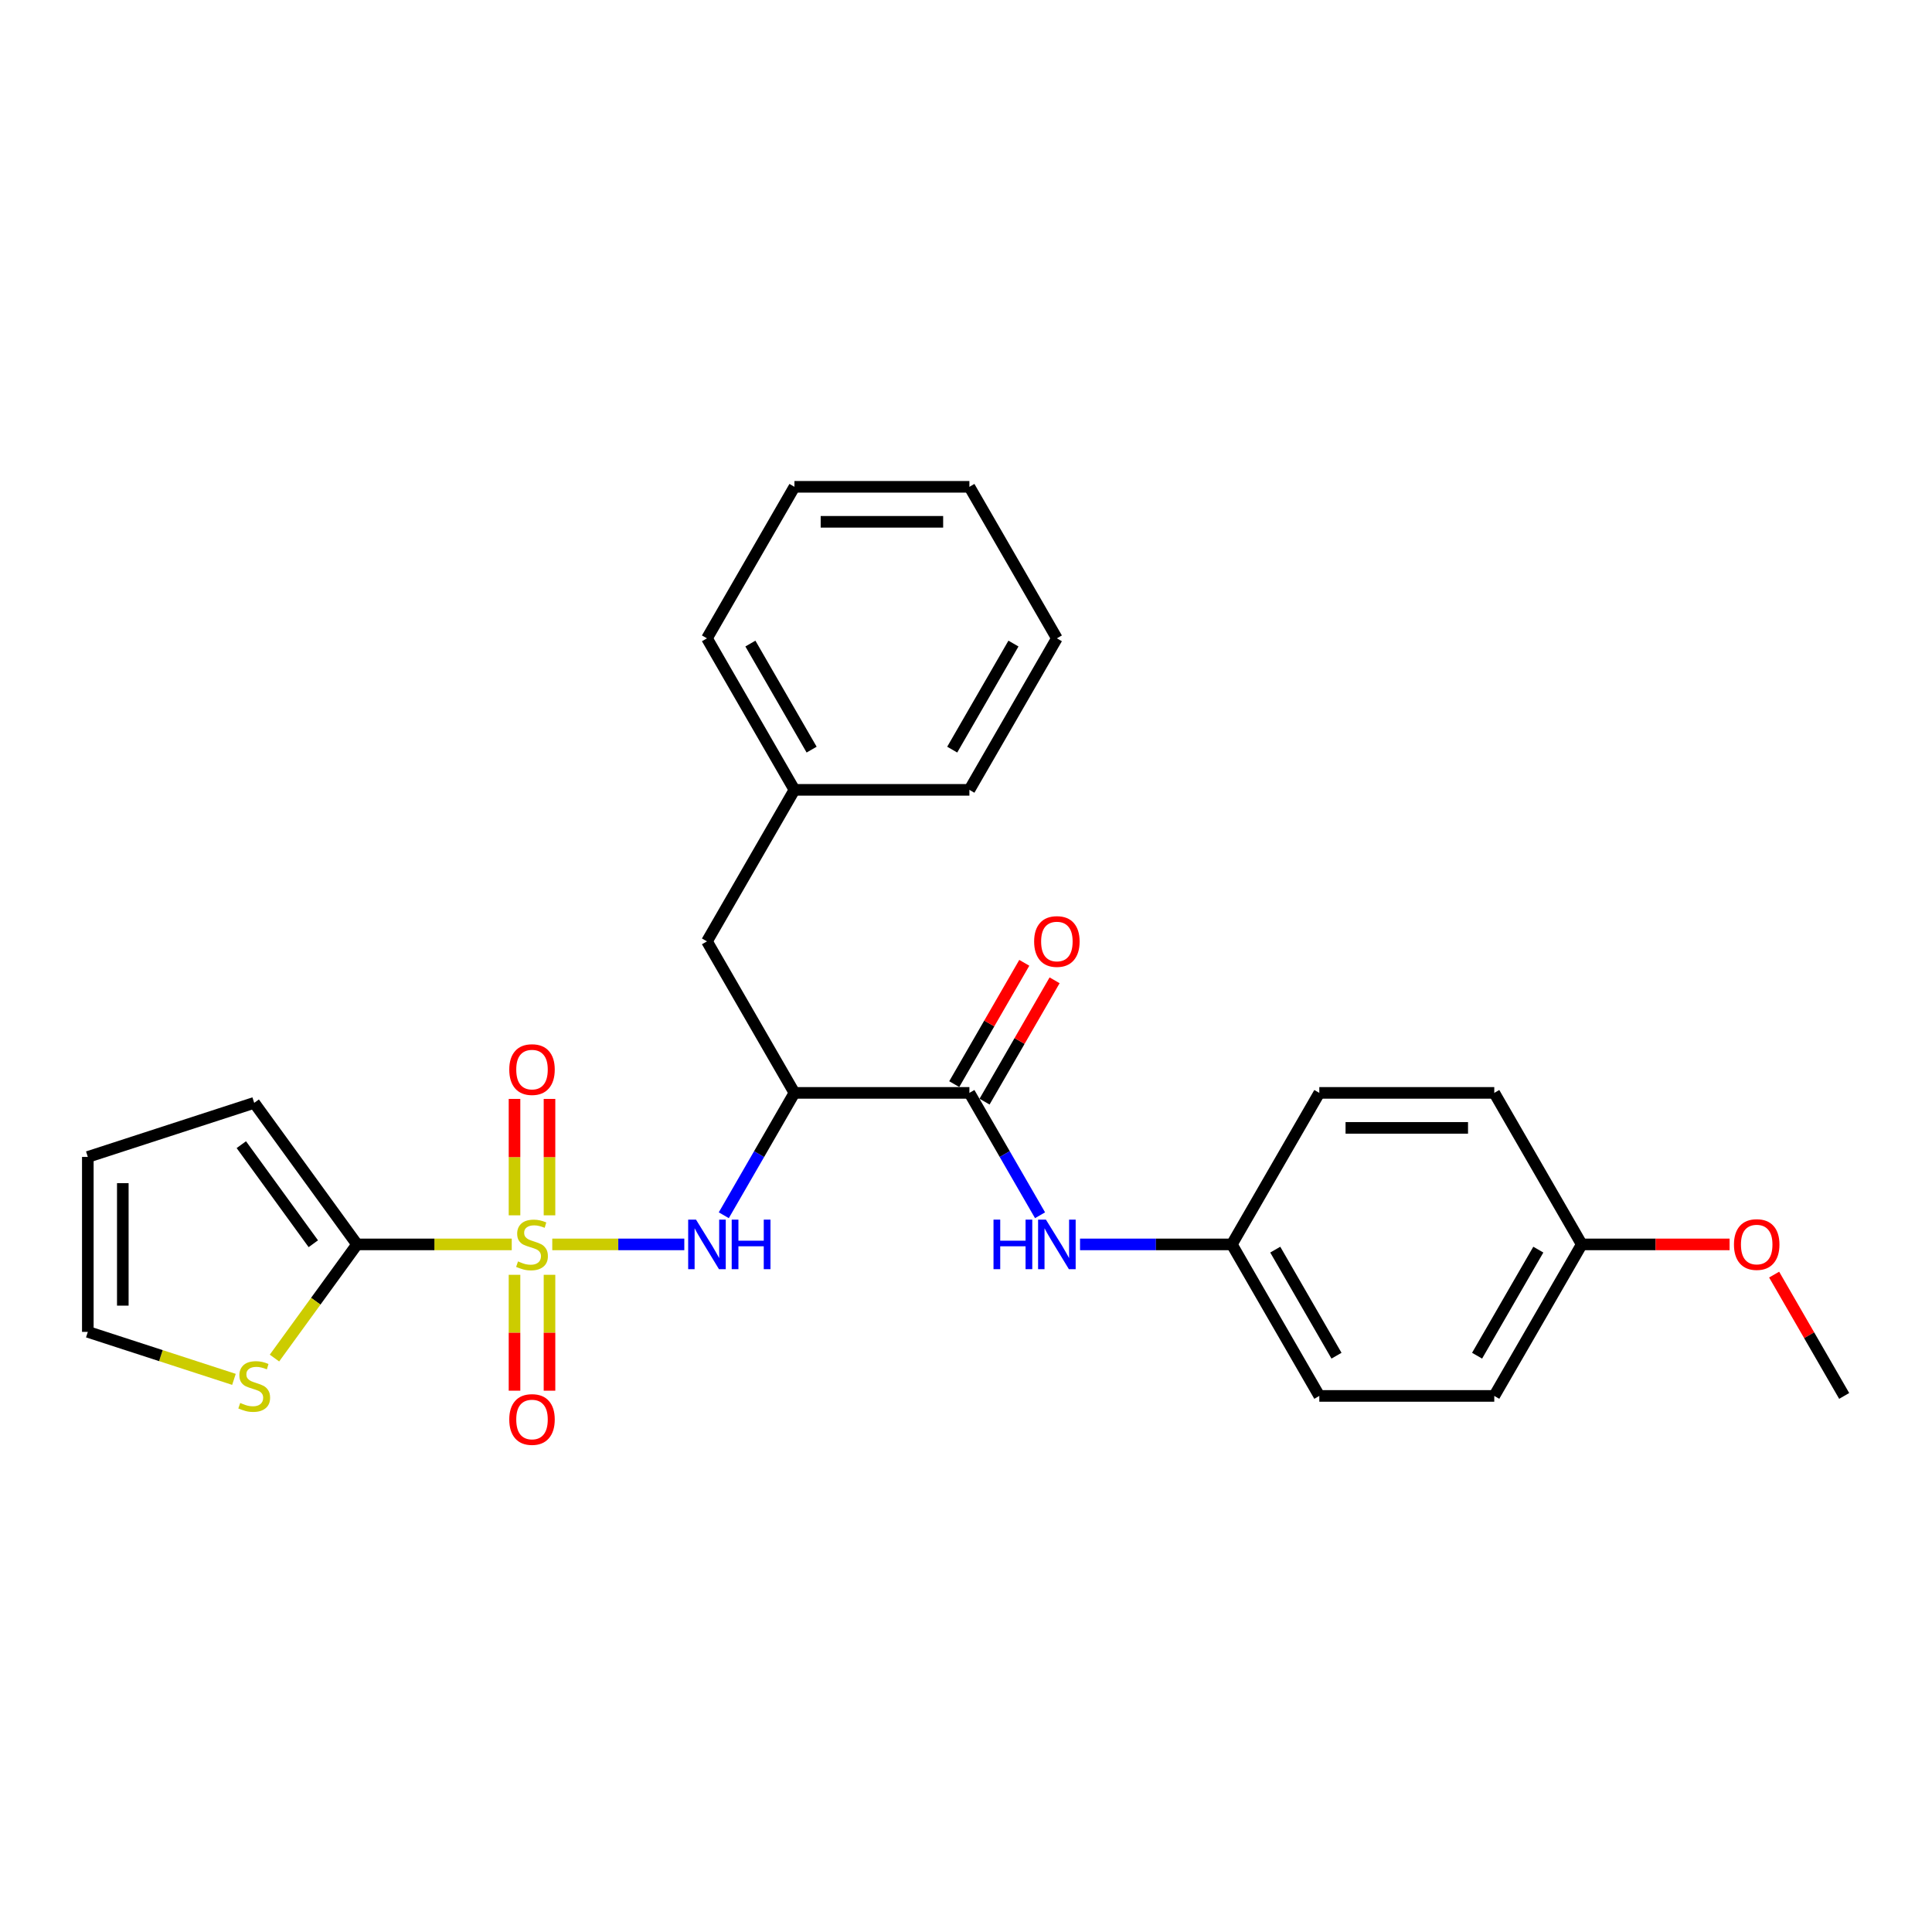 <?xml version='1.0' encoding='iso-8859-1'?>
<svg version='1.1' baseProfile='full'
              xmlns='http://www.w3.org/2000/svg'
                      xmlns:rdkit='http://www.rdkit.org/xml'
                      xmlns:xlink='http://www.w3.org/1999/xlink'
                  xml:space='preserve'
width='1000px' height='1000px' viewBox='0 0 1000 1000'>
<!-- END OF HEADER -->
<rect style='opacity:1.0;fill:#FFFFFF;stroke:none' width='1000' height='1000' x='0' y='0'> </rect>
<path class='bond-0' d='M 264.879,644.101 L 224.843,644.101' style='fill:none;fill-rule:evenodd;stroke:#CCCC00;stroke-width:6px;stroke-linecap:butt;stroke-linejoin:miter;stroke-opacity:1' />
<path class='bond-0' d='M 224.843,644.101 L 184.808,644.101' style='fill:none;fill-rule:evenodd;stroke:#000000;stroke-width:6px;stroke-linecap:butt;stroke-linejoin:miter;stroke-opacity:1' />
<path class='bond-1' d='M 285.852,644.101 L 320.023,644.101' style='fill:none;fill-rule:evenodd;stroke:#CCCC00;stroke-width:6px;stroke-linecap:butt;stroke-linejoin:miter;stroke-opacity:1' />
<path class='bond-1' d='M 320.023,644.101 L 354.195,644.101' style='fill:none;fill-rule:evenodd;stroke:#0000FF;stroke-width:6px;stroke-linecap:butt;stroke-linejoin:miter;stroke-opacity:1' />
<path class='bond-6' d='M 284.421,629.05 L 284.421,598.924' style='fill:none;fill-rule:evenodd;stroke:#CCCC00;stroke-width:6px;stroke-linecap:butt;stroke-linejoin:miter;stroke-opacity:1' />
<path class='bond-6' d='M 284.421,598.924 L 284.421,568.797' style='fill:none;fill-rule:evenodd;stroke:#FF0000;stroke-width:6px;stroke-linecap:butt;stroke-linejoin:miter;stroke-opacity:1' />
<path class='bond-6' d='M 266.31,629.05 L 266.31,598.924' style='fill:none;fill-rule:evenodd;stroke:#CCCC00;stroke-width:6px;stroke-linecap:butt;stroke-linejoin:miter;stroke-opacity:1' />
<path class='bond-6' d='M 266.31,598.924 L 266.31,568.797' style='fill:none;fill-rule:evenodd;stroke:#FF0000;stroke-width:6px;stroke-linecap:butt;stroke-linejoin:miter;stroke-opacity:1' />
<path class='bond-7' d='M 266.31,659.839 L 266.31,689.83' style='fill:none;fill-rule:evenodd;stroke:#CCCC00;stroke-width:6px;stroke-linecap:butt;stroke-linejoin:miter;stroke-opacity:1' />
<path class='bond-7' d='M 266.31,689.83 L 266.31,719.82' style='fill:none;fill-rule:evenodd;stroke:#FF0000;stroke-width:6px;stroke-linecap:butt;stroke-linejoin:miter;stroke-opacity:1' />
<path class='bond-7' d='M 284.421,659.839 L 284.421,689.83' style='fill:none;fill-rule:evenodd;stroke:#CCCC00;stroke-width:6px;stroke-linecap:butt;stroke-linejoin:miter;stroke-opacity:1' />
<path class='bond-7' d='M 284.421,689.83 L 284.421,719.82' style='fill:none;fill-rule:evenodd;stroke:#FF0000;stroke-width:6px;stroke-linecap:butt;stroke-linejoin:miter;stroke-opacity:1' />
<path class='bond-5' d='M 184.808,644.101 L 163.437,673.515' style='fill:none;fill-rule:evenodd;stroke:#000000;stroke-width:6px;stroke-linecap:butt;stroke-linejoin:miter;stroke-opacity:1' />
<path class='bond-5' d='M 163.437,673.515 L 142.066,702.93' style='fill:none;fill-rule:evenodd;stroke:#CCCC00;stroke-width:6px;stroke-linecap:butt;stroke-linejoin:miter;stroke-opacity:1' />
<path class='bond-9' d='M 184.808,644.101 L 131.58,570.838' style='fill:none;fill-rule:evenodd;stroke:#000000;stroke-width:6px;stroke-linecap:butt;stroke-linejoin:miter;stroke-opacity:1' />
<path class='bond-9' d='M 162.171,643.757 L 124.911,592.473' style='fill:none;fill-rule:evenodd;stroke:#000000;stroke-width:6px;stroke-linecap:butt;stroke-linejoin:miter;stroke-opacity:1' />
<path class='bond-2' d='M 374.633,629.014 L 392.917,597.345' style='fill:none;fill-rule:evenodd;stroke:#0000FF;stroke-width:6px;stroke-linecap:butt;stroke-linejoin:miter;stroke-opacity:1' />
<path class='bond-2' d='M 392.917,597.345 L 411.201,565.676' style='fill:none;fill-rule:evenodd;stroke:#000000;stroke-width:6px;stroke-linecap:butt;stroke-linejoin:miter;stroke-opacity:1' />
<path class='bond-3' d='M 411.201,565.676 L 501.759,565.676' style='fill:none;fill-rule:evenodd;stroke:#000000;stroke-width:6px;stroke-linecap:butt;stroke-linejoin:miter;stroke-opacity:1' />
<path class='bond-8' d='M 411.201,565.676 L 365.923,487.251' style='fill:none;fill-rule:evenodd;stroke:#000000;stroke-width:6px;stroke-linecap:butt;stroke-linejoin:miter;stroke-opacity:1' />
<path class='bond-4' d='M 501.759,565.676 L 520.043,597.345' style='fill:none;fill-rule:evenodd;stroke:#000000;stroke-width:6px;stroke-linecap:butt;stroke-linejoin:miter;stroke-opacity:1' />
<path class='bond-4' d='M 520.043,597.345 L 538.327,629.014' style='fill:none;fill-rule:evenodd;stroke:#0000FF;stroke-width:6px;stroke-linecap:butt;stroke-linejoin:miter;stroke-opacity:1' />
<path class='bond-10' d='M 509.601,570.204 L 527.728,538.806' style='fill:none;fill-rule:evenodd;stroke:#000000;stroke-width:6px;stroke-linecap:butt;stroke-linejoin:miter;stroke-opacity:1' />
<path class='bond-10' d='M 527.728,538.806 L 545.856,507.409' style='fill:none;fill-rule:evenodd;stroke:#FF0000;stroke-width:6px;stroke-linecap:butt;stroke-linejoin:miter;stroke-opacity:1' />
<path class='bond-10' d='M 493.916,561.148 L 512.043,529.75' style='fill:none;fill-rule:evenodd;stroke:#000000;stroke-width:6px;stroke-linecap:butt;stroke-linejoin:miter;stroke-opacity:1' />
<path class='bond-10' d='M 512.043,529.75 L 530.171,498.353' style='fill:none;fill-rule:evenodd;stroke:#FF0000;stroke-width:6px;stroke-linecap:butt;stroke-linejoin:miter;stroke-opacity:1' />
<path class='bond-13' d='M 559.027,644.101 L 598.311,644.101' style='fill:none;fill-rule:evenodd;stroke:#0000FF;stroke-width:6px;stroke-linecap:butt;stroke-linejoin:miter;stroke-opacity:1' />
<path class='bond-13' d='M 598.311,644.101 L 637.595,644.101' style='fill:none;fill-rule:evenodd;stroke:#000000;stroke-width:6px;stroke-linecap:butt;stroke-linejoin:miter;stroke-opacity:1' />
<path class='bond-11' d='M 121.093,713.956 L 83.274,701.668' style='fill:none;fill-rule:evenodd;stroke:#CCCC00;stroke-width:6px;stroke-linecap:butt;stroke-linejoin:miter;stroke-opacity:1' />
<path class='bond-11' d='M 83.274,701.668 L 45.455,689.379' style='fill:none;fill-rule:evenodd;stroke:#000000;stroke-width:6px;stroke-linecap:butt;stroke-linejoin:miter;stroke-opacity:1' />
<path class='bond-15' d='M 365.923,487.251 L 411.201,408.826' style='fill:none;fill-rule:evenodd;stroke:#000000;stroke-width:6px;stroke-linecap:butt;stroke-linejoin:miter;stroke-opacity:1' />
<path class='bond-12' d='M 131.58,570.838 L 45.455,598.822' style='fill:none;fill-rule:evenodd;stroke:#000000;stroke-width:6px;stroke-linecap:butt;stroke-linejoin:miter;stroke-opacity:1' />
<path class='bond-27' d='M 45.455,689.379 L 45.455,598.822' style='fill:none;fill-rule:evenodd;stroke:#000000;stroke-width:6px;stroke-linecap:butt;stroke-linejoin:miter;stroke-opacity:1' />
<path class='bond-27' d='M 63.566,675.796 L 63.566,612.406' style='fill:none;fill-rule:evenodd;stroke:#000000;stroke-width:6px;stroke-linecap:butt;stroke-linejoin:miter;stroke-opacity:1' />
<path class='bond-16' d='M 637.595,644.101 L 682.873,565.676' style='fill:none;fill-rule:evenodd;stroke:#000000;stroke-width:6px;stroke-linecap:butt;stroke-linejoin:miter;stroke-opacity:1' />
<path class='bond-17' d='M 637.595,644.101 L 682.873,722.526' style='fill:none;fill-rule:evenodd;stroke:#000000;stroke-width:6px;stroke-linecap:butt;stroke-linejoin:miter;stroke-opacity:1' />
<path class='bond-17' d='M 660.072,646.809 L 691.767,701.706' style='fill:none;fill-rule:evenodd;stroke:#000000;stroke-width:6px;stroke-linecap:butt;stroke-linejoin:miter;stroke-opacity:1' />
<path class='bond-14' d='M 818.709,644.101 L 773.431,722.526' style='fill:none;fill-rule:evenodd;stroke:#000000;stroke-width:6px;stroke-linecap:butt;stroke-linejoin:miter;stroke-opacity:1' />
<path class='bond-14' d='M 796.233,646.809 L 764.538,701.706' style='fill:none;fill-rule:evenodd;stroke:#000000;stroke-width:6px;stroke-linecap:butt;stroke-linejoin:miter;stroke-opacity:1' />
<path class='bond-20' d='M 818.709,644.101 L 856.97,644.101' style='fill:none;fill-rule:evenodd;stroke:#000000;stroke-width:6px;stroke-linecap:butt;stroke-linejoin:miter;stroke-opacity:1' />
<path class='bond-20' d='M 856.97,644.101 L 895.23,644.101' style='fill:none;fill-rule:evenodd;stroke:#FF0000;stroke-width:6px;stroke-linecap:butt;stroke-linejoin:miter;stroke-opacity:1' />
<path class='bond-29' d='M 818.709,644.101 L 773.431,565.676' style='fill:none;fill-rule:evenodd;stroke:#000000;stroke-width:6px;stroke-linecap:butt;stroke-linejoin:miter;stroke-opacity:1' />
<path class='bond-21' d='M 411.201,408.826 L 365.923,330.401' style='fill:none;fill-rule:evenodd;stroke:#000000;stroke-width:6px;stroke-linecap:butt;stroke-linejoin:miter;stroke-opacity:1' />
<path class='bond-21' d='M 420.095,388.006 L 388.399,333.109' style='fill:none;fill-rule:evenodd;stroke:#000000;stroke-width:6px;stroke-linecap:butt;stroke-linejoin:miter;stroke-opacity:1' />
<path class='bond-22' d='M 411.201,408.826 L 501.759,408.826' style='fill:none;fill-rule:evenodd;stroke:#000000;stroke-width:6px;stroke-linecap:butt;stroke-linejoin:miter;stroke-opacity:1' />
<path class='bond-19' d='M 682.873,565.676 L 773.431,565.676' style='fill:none;fill-rule:evenodd;stroke:#000000;stroke-width:6px;stroke-linecap:butt;stroke-linejoin:miter;stroke-opacity:1' />
<path class='bond-19' d='M 696.457,583.787 L 759.847,583.787' style='fill:none;fill-rule:evenodd;stroke:#000000;stroke-width:6px;stroke-linecap:butt;stroke-linejoin:miter;stroke-opacity:1' />
<path class='bond-18' d='M 682.873,722.526 L 773.431,722.526' style='fill:none;fill-rule:evenodd;stroke:#000000;stroke-width:6px;stroke-linecap:butt;stroke-linejoin:miter;stroke-opacity:1' />
<path class='bond-23' d='M 918.291,659.731 L 936.418,691.128' style='fill:none;fill-rule:evenodd;stroke:#FF0000;stroke-width:6px;stroke-linecap:butt;stroke-linejoin:miter;stroke-opacity:1' />
<path class='bond-23' d='M 936.418,691.128 L 954.545,722.526' style='fill:none;fill-rule:evenodd;stroke:#000000;stroke-width:6px;stroke-linecap:butt;stroke-linejoin:miter;stroke-opacity:1' />
<path class='bond-24' d='M 365.923,330.401 L 411.201,251.976' style='fill:none;fill-rule:evenodd;stroke:#000000;stroke-width:6px;stroke-linecap:butt;stroke-linejoin:miter;stroke-opacity:1' />
<path class='bond-25' d='M 501.759,408.826 L 547.037,330.401' style='fill:none;fill-rule:evenodd;stroke:#000000;stroke-width:6px;stroke-linecap:butt;stroke-linejoin:miter;stroke-opacity:1' />
<path class='bond-25' d='M 492.866,388.006 L 524.561,333.109' style='fill:none;fill-rule:evenodd;stroke:#000000;stroke-width:6px;stroke-linecap:butt;stroke-linejoin:miter;stroke-opacity:1' />
<path class='bond-28' d='M 411.201,251.976 L 501.759,251.976' style='fill:none;fill-rule:evenodd;stroke:#000000;stroke-width:6px;stroke-linecap:butt;stroke-linejoin:miter;stroke-opacity:1' />
<path class='bond-28' d='M 424.785,270.087 L 488.175,270.087' style='fill:none;fill-rule:evenodd;stroke:#000000;stroke-width:6px;stroke-linecap:butt;stroke-linejoin:miter;stroke-opacity:1' />
<path class='bond-26' d='M 547.037,330.401 L 501.759,251.976' style='fill:none;fill-rule:evenodd;stroke:#000000;stroke-width:6px;stroke-linecap:butt;stroke-linejoin:miter;stroke-opacity:1' />
<path  class='atom-0' d='M 268.121 652.903
Q 268.411 653.011, 269.606 653.519
Q 270.801 654.026, 272.105 654.352
Q 273.446 654.641, 274.75 654.641
Q 277.176 654.641, 278.589 653.482
Q 280.002 652.287, 280.002 650.222
Q 280.002 648.81, 279.277 647.94
Q 278.589 647.071, 277.502 646.6
Q 276.416 646.129, 274.605 645.586
Q 272.323 644.898, 270.946 644.245
Q 269.606 643.593, 268.628 642.217
Q 267.686 640.841, 267.686 638.522
Q 267.686 635.298, 269.859 633.306
Q 272.069 631.314, 276.416 631.314
Q 279.386 631.314, 282.755 632.727
L 281.922 635.516
Q 278.843 634.248, 276.524 634.248
Q 274.025 634.248, 272.649 635.298
Q 271.272 636.313, 271.308 638.088
Q 271.308 639.464, 271.997 640.297
Q 272.721 641.13, 273.735 641.601
Q 274.786 642.072, 276.524 642.615
Q 278.843 643.34, 280.219 644.064
Q 281.596 644.789, 282.574 646.274
Q 283.588 647.723, 283.588 650.222
Q 283.588 653.772, 281.197 655.692
Q 278.843 657.576, 274.894 657.576
Q 272.612 657.576, 270.874 657.068
Q 269.171 656.598, 267.143 655.764
L 268.121 652.903
' fill='#CCCC00'/>
<path  class='atom-2' d='M 360.254 631.278
L 368.658 644.861
Q 369.491 646.202, 370.831 648.628
Q 372.171 651.055, 372.244 651.2
L 372.244 631.278
L 375.649 631.278
L 375.649 656.924
L 372.135 656.924
L 363.115 642.072
Q 362.065 640.333, 360.942 638.341
Q 359.855 636.349, 359.529 635.733
L 359.529 656.924
L 356.197 656.924
L 356.197 631.278
L 360.254 631.278
' fill='#0000FF'/>
<path  class='atom-2' d='M 378.727 631.278
L 382.205 631.278
L 382.205 642.181
L 395.318 642.181
L 395.318 631.278
L 398.795 631.278
L 398.795 656.924
L 395.318 656.924
L 395.318 645.079
L 382.205 645.079
L 382.205 656.924
L 378.727 656.924
L 378.727 631.278
' fill='#0000FF'/>
<path  class='atom-5' d='M 514.238 631.278
L 517.715 631.278
L 517.715 642.181
L 530.828 642.181
L 530.828 631.278
L 534.305 631.278
L 534.305 656.924
L 530.828 656.924
L 530.828 645.079
L 517.715 645.079
L 517.715 656.924
L 514.238 656.924
L 514.238 631.278
' fill='#0000FF'/>
<path  class='atom-5' d='M 541.368 631.278
L 549.772 644.861
Q 550.605 646.202, 551.946 648.628
Q 553.286 651.055, 553.358 651.2
L 553.358 631.278
L 556.763 631.278
L 556.763 656.924
L 553.25 656.924
L 544.23 642.072
Q 543.18 640.333, 542.057 638.341
Q 540.97 636.349, 540.644 635.733
L 540.644 656.924
L 537.312 656.924
L 537.312 631.278
L 541.368 631.278
' fill='#0000FF'/>
<path  class='atom-6' d='M 124.335 726.165
Q 124.625 726.274, 125.82 726.781
Q 127.016 727.288, 128.32 727.614
Q 129.66 727.904, 130.964 727.904
Q 133.391 727.904, 134.804 726.745
Q 136.216 725.549, 136.216 723.485
Q 136.216 722.072, 135.492 721.203
Q 134.804 720.333, 133.717 719.862
Q 132.63 719.392, 130.819 718.848
Q 128.537 718.16, 127.161 717.508
Q 125.82 716.856, 124.842 715.479
Q 123.9 714.103, 123.9 711.785
Q 123.9 708.561, 126.074 706.569
Q 128.283 704.576, 132.63 704.576
Q 135.6 704.576, 138.969 705.989
L 138.136 708.778
Q 135.057 707.51, 132.739 707.51
Q 130.239 707.51, 128.863 708.561
Q 127.487 709.575, 127.523 711.35
Q 127.523 712.727, 128.211 713.56
Q 128.935 714.393, 129.95 714.864
Q 131 715.335, 132.739 715.878
Q 135.057 716.602, 136.434 717.327
Q 137.81 718.051, 138.788 719.536
Q 139.802 720.985, 139.802 723.485
Q 139.802 727.035, 137.412 728.954
Q 135.057 730.838, 131.109 730.838
Q 128.827 730.838, 127.088 730.331
Q 125.386 729.86, 123.357 729.027
L 124.335 726.165
' fill='#CCCC00'/>
<path  class='atom-7' d='M 263.593 553.616
Q 263.593 547.458, 266.636 544.017
Q 269.678 540.575, 275.365 540.575
Q 281.052 540.575, 284.095 544.017
Q 287.138 547.458, 287.138 553.616
Q 287.138 559.846, 284.059 563.396
Q 280.98 566.91, 275.365 566.91
Q 269.715 566.91, 266.636 563.396
Q 263.593 559.882, 263.593 553.616
M 275.365 564.012
Q 279.277 564.012, 281.378 561.404
Q 283.515 558.759, 283.515 553.616
Q 283.515 548.581, 281.378 546.045
Q 279.277 543.473, 275.365 543.473
Q 271.453 543.473, 269.316 546.009
Q 267.215 548.544, 267.215 553.616
Q 267.215 558.796, 269.316 561.404
Q 271.453 564.012, 275.365 564.012
' fill='#FF0000'/>
<path  class='atom-8' d='M 263.593 734.73
Q 263.593 728.573, 266.636 725.131
Q 269.678 721.69, 275.365 721.69
Q 281.052 721.69, 284.095 725.131
Q 287.138 728.573, 287.138 734.73
Q 287.138 740.961, 284.059 744.511
Q 280.98 748.024, 275.365 748.024
Q 269.715 748.024, 266.636 744.511
Q 263.593 740.997, 263.593 734.73
M 275.365 745.126
Q 279.277 745.126, 281.378 742.518
Q 283.515 739.874, 283.515 734.73
Q 283.515 729.695, 281.378 727.16
Q 279.277 724.588, 275.365 724.588
Q 271.453 724.588, 269.316 727.124
Q 267.215 729.659, 267.215 734.73
Q 267.215 739.91, 269.316 742.518
Q 271.453 745.126, 275.365 745.126
' fill='#FF0000'/>
<path  class='atom-11' d='M 535.265 487.323
Q 535.265 481.165, 538.308 477.724
Q 541.35 474.283, 547.037 474.283
Q 552.724 474.283, 555.767 477.724
Q 558.81 481.165, 558.81 487.323
Q 558.81 493.553, 555.731 497.103
Q 552.652 500.617, 547.037 500.617
Q 541.387 500.617, 538.308 497.103
Q 535.265 493.59, 535.265 487.323
M 547.037 497.719
Q 550.949 497.719, 553.05 495.111
Q 555.188 492.467, 555.188 487.323
Q 555.188 482.288, 553.05 479.753
Q 550.949 477.181, 547.037 477.181
Q 543.125 477.181, 540.988 479.716
Q 538.887 482.252, 538.887 487.323
Q 538.887 492.503, 540.988 495.111
Q 543.125 497.719, 547.037 497.719
' fill='#FF0000'/>
<path  class='atom-21' d='M 897.494 644.173
Q 897.494 638.015, 900.537 634.574
Q 903.58 631.133, 909.267 631.133
Q 914.954 631.133, 917.997 634.574
Q 921.039 638.015, 921.039 644.173
Q 921.039 650.403, 917.96 653.953
Q 914.881 657.467, 909.267 657.467
Q 903.616 657.467, 900.537 653.953
Q 897.494 650.44, 897.494 644.173
M 909.267 654.569
Q 913.179 654.569, 915.28 651.961
Q 917.417 649.317, 917.417 644.173
Q 917.417 639.138, 915.28 636.602
Q 913.179 634.031, 909.267 634.031
Q 905.355 634.031, 903.218 636.566
Q 901.117 639.102, 901.117 644.173
Q 901.117 649.353, 903.218 651.961
Q 905.355 654.569, 909.267 654.569
' fill='#FF0000'/>
</svg>
